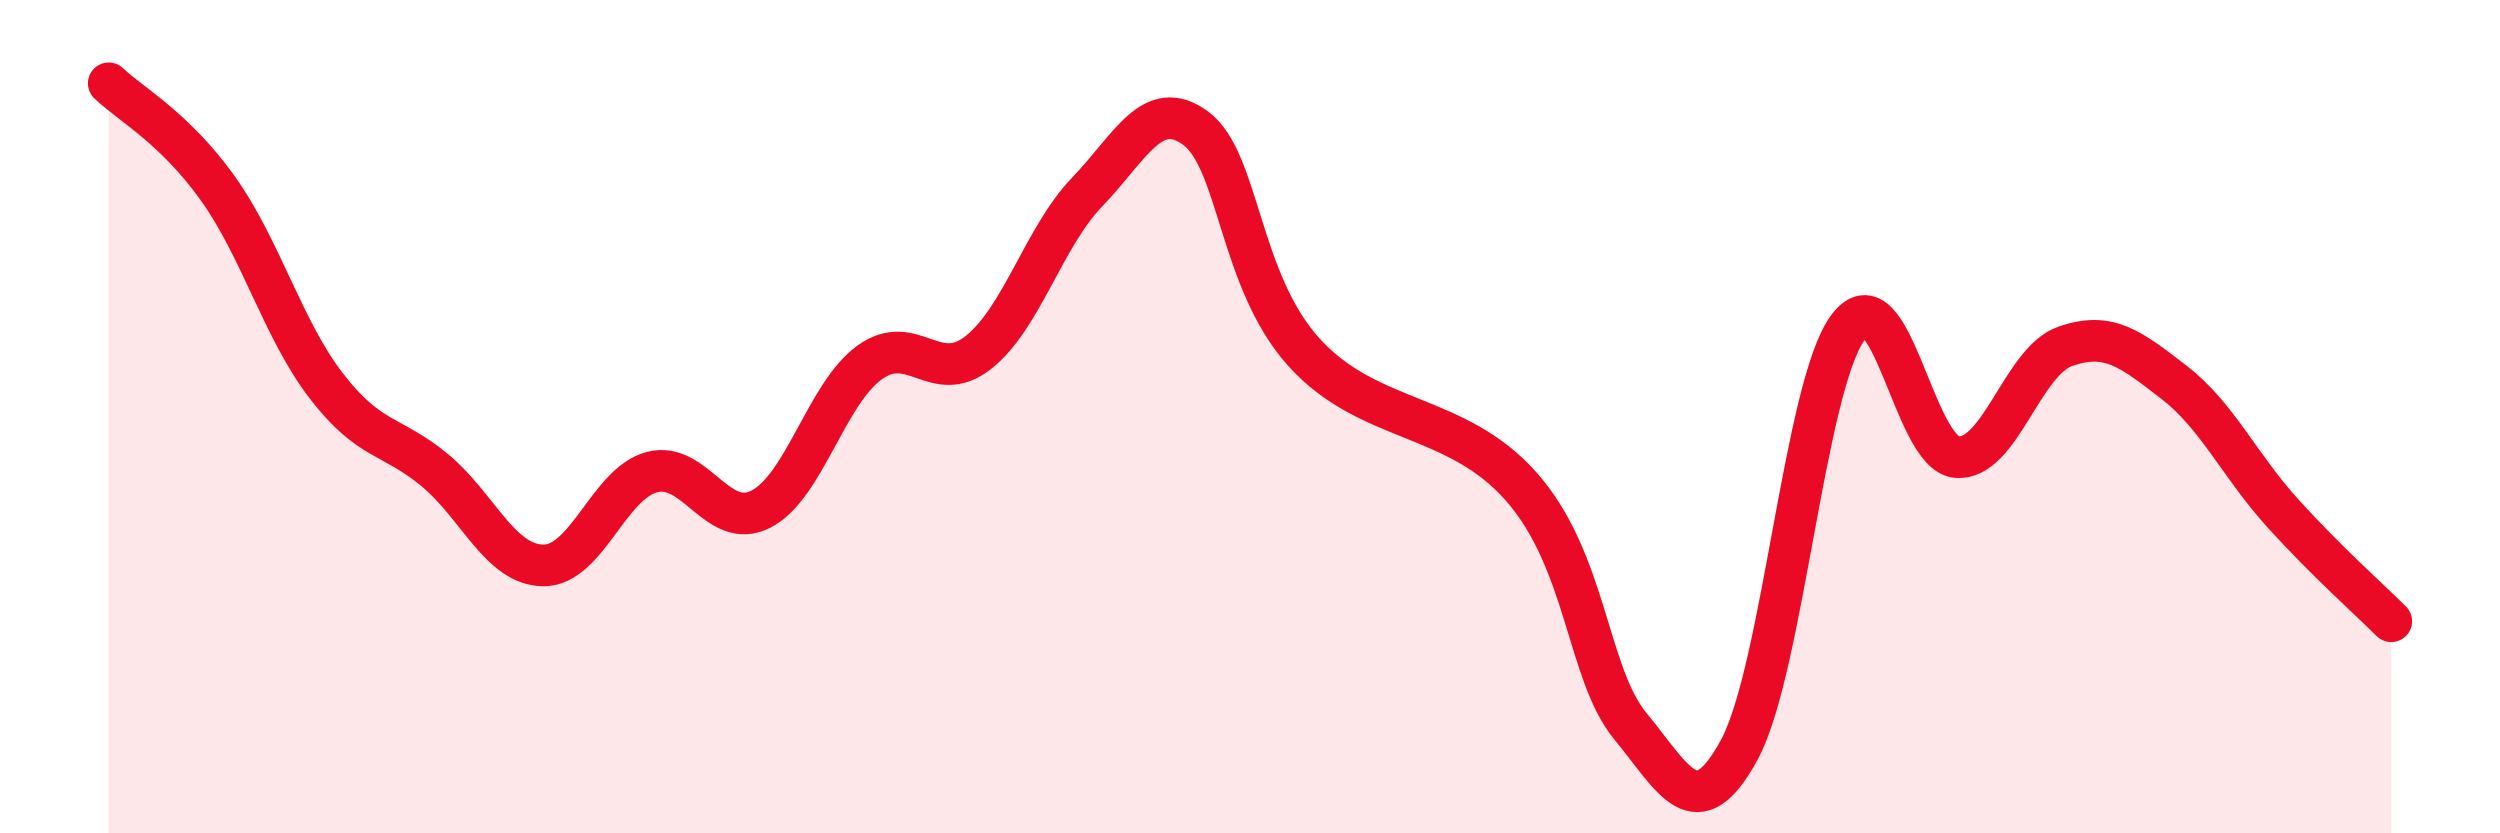 
    <svg width="60" height="20" viewBox="0 0 60 20" xmlns="http://www.w3.org/2000/svg">
      <path
        d="M 2.61,2 C 3.13,2.5 4.18,3.06 5.22,4.51 C 6.26,5.96 6.79,7.91 7.83,9.26 C 8.87,10.61 9.39,10.42 10.43,11.28 C 11.47,12.14 12,13.56 13.04,13.57 C 14.08,13.58 14.61,11.6 15.65,11.33 C 16.69,11.06 17.22,12.75 18.26,12.22 C 19.3,11.69 19.83,9.45 20.87,8.7 C 21.91,7.95 22.44,9.28 23.48,8.46 C 24.52,7.64 25.05,5.69 26.09,4.61 C 27.13,3.53 27.66,2.31 28.7,3.08 C 29.74,3.85 29.74,6.74 31.3,8.46 C 32.86,10.18 34.95,9.9 36.52,11.69 C 38.09,13.48 38.09,16.17 39.13,17.43 C 40.17,18.69 40.7,19.91 41.74,18 C 42.78,16.09 43.31,9.27 44.35,7.86 C 45.39,6.45 45.92,10.88 46.96,10.97 C 48,11.06 48.53,8.67 49.57,8.31 C 50.61,7.95 51.13,8.37 52.17,9.17 C 53.21,9.97 53.74,11.16 54.78,12.31 C 55.82,13.46 56.87,14.39 57.39,14.91L57.39 20L2.61 20Z"
        fill="#EB0A25"
        opacity="0.1"
        stroke-linecap="round"
        stroke-linejoin="round"
      />
      <path
        d="M 2.61,2 C 3.13,2.5 4.18,3.06 5.22,4.51 C 6.26,5.96 6.79,7.91 7.83,9.26 C 8.87,10.61 9.39,10.42 10.43,11.28 C 11.47,12.14 12,13.56 13.04,13.57 C 14.08,13.58 14.61,11.6 15.65,11.33 C 16.69,11.06 17.22,12.75 18.26,12.22 C 19.3,11.69 19.83,9.45 20.87,8.7 C 21.91,7.95 22.44,9.28 23.48,8.46 C 24.52,7.64 25.05,5.69 26.09,4.61 C 27.13,3.53 27.66,2.31 28.7,3.08 C 29.74,3.85 29.74,6.74 31.3,8.46 C 32.86,10.18 34.95,9.9 36.52,11.69 C 38.09,13.48 38.09,16.17 39.13,17.43 C 40.17,18.69 40.7,19.91 41.74,18 C 42.78,16.09 43.31,9.27 44.35,7.86 C 45.39,6.45 45.92,10.88 46.96,10.97 C 48,11.06 48.53,8.67 49.57,8.31 C 50.61,7.95 51.13,8.37 52.17,9.17 C 53.21,9.97 53.74,11.16 54.78,12.31 C 55.82,13.46 56.87,14.39 57.39,14.91"
        stroke="#EB0A25"
        stroke-width="1"
        fill="none"
        stroke-linecap="round"
        stroke-linejoin="round"
      />
    </svg>
  